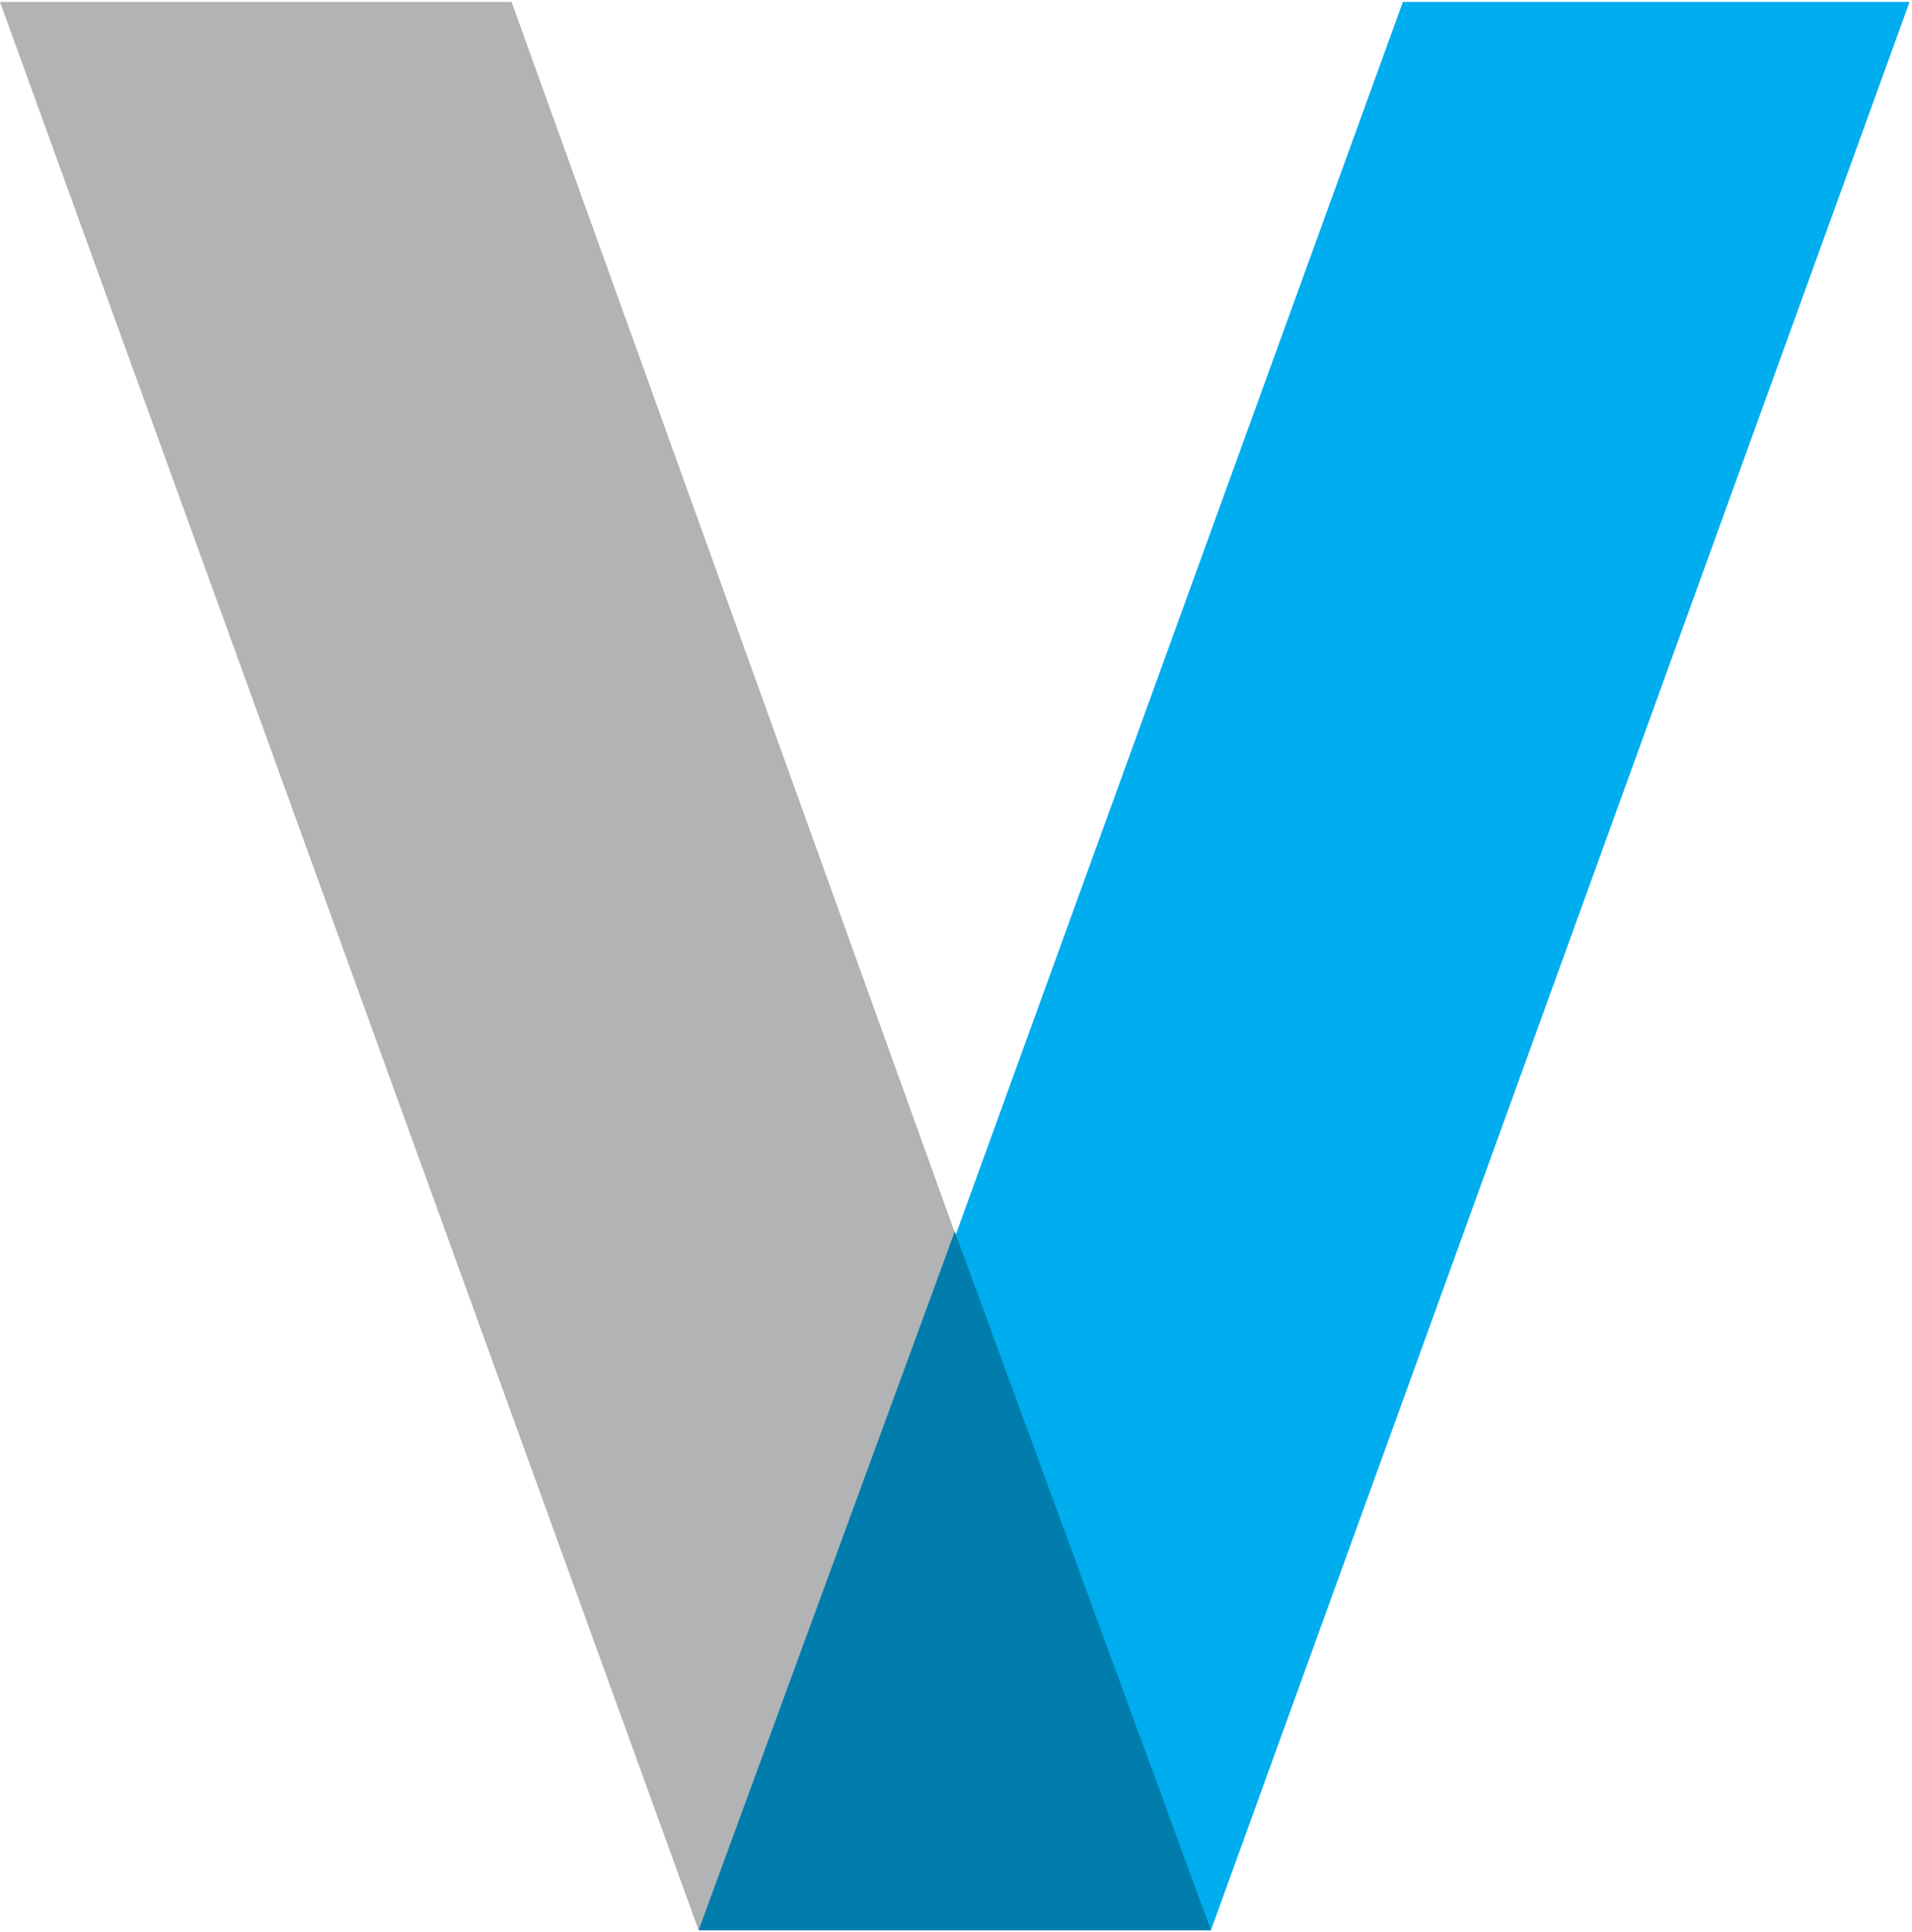 <svg version="1.2" xmlns="http://www.w3.org/2000/svg" viewBox="0 0 783 791" width="783" height="791">
	<title>VINP November Investor Presentation-4-pdf-svg (1)-svg</title>
	<defs>
		<clipPath clipPathUnits="userSpaceOnUse" id="cp1">
			<path d="m-34811.57-20157.18h38697.42v21751.15h-38697.42z" />
		</clipPath>
	</defs>
	<style>
		.s0 { fill: #00adee } 
		.s1 { fill: #b1b3b5 } 
		.s2 { fill: #007dac } 
	</style>
	<g id="Clip-Path: Clip-Path: Page 1" clip-path="url(#cp1)">
		<g id="Clip-Path: Page 1">
			<g id="Page 1">
				<path id="Path 5" class="s0" d="m782 0.8l-286.1 789.6h-207.8l286.4-789.6z" />
				<path id="Path 6" class="s1" d="m286.1 790.4l-286.1-789.6h209.5l284.4 789.6z" />
				<path id="Path 7" fill-rule="evenodd" class="s2" d="m391 504.3l104.9 286.1h-209.8z" />
			</g>
		</g>
	</g>
</svg>